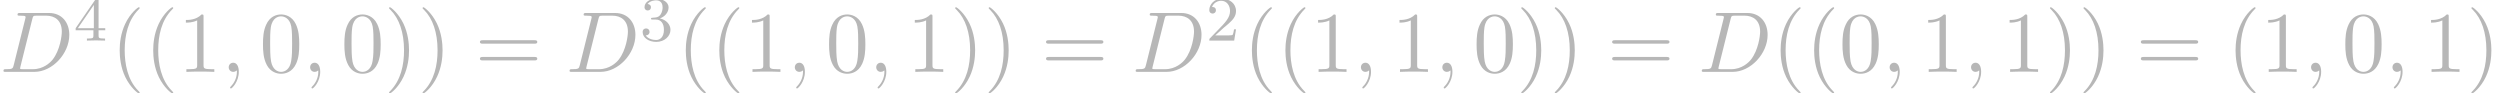 <?xml version='1.0' encoding='UTF-8'?>
<!-- This file was generated by dvisvgm 2.13.3 -->
<svg version='1.1' xmlns='http://www.w3.org/2000/svg' xmlns:xlink='http://www.w3.org/1999/xlink' width='316.385pt' height='11.822pt' viewBox='70.735 59.647 316.385 11.822'>
<defs>
<path id='g2-40' d='M3.611 2.618C3.611 2.585 3.611 2.564 3.425 2.378C2.062 1.004 1.713-1.058 1.713-2.727C1.713-4.625 2.127-6.524 3.469-7.887C3.611-8.018 3.611-8.04 3.611-8.073C3.611-8.149 3.567-8.182 3.502-8.182C3.393-8.182 2.411-7.44 1.767-6.055C1.211-4.855 1.08-3.644 1.08-2.727C1.08-1.876 1.2-.556 1.8 .676C2.455 2.018 3.393 2.727 3.502 2.727C3.567 2.727 3.611 2.695 3.611 2.618Z'/>
<path id='g2-41' d='M3.153-2.727C3.153-3.578 3.033-4.898 2.433-6.131C1.778-7.473 .84-8.182 .731-8.182C.665-8.182 .622-8.138 .622-8.073C.622-8.04 .622-8.018 .829-7.822C1.898-6.742 2.52-5.007 2.52-2.727C2.52-.862 2.116 1.058 .764 2.433C.622 2.564 .622 2.585 .622 2.618C.622 2.684 .665 2.727 .731 2.727C.84 2.727 1.822 1.985 2.465 .6C3.022-.6 3.153-1.811 3.153-2.727Z'/>
<path id='g2-48' d='M5.018-3.491C5.018-4.364 4.964-5.236 4.582-6.044C4.08-7.091 3.185-7.265 2.727-7.265C2.073-7.265 1.276-6.982 .829-5.967C.48-5.215 .425-4.364 .425-3.491C.425-2.673 .469-1.691 .916-.862C1.385 .022 2.182 .24 2.716 .24C3.305 .24 4.135 .011 4.615-1.025C4.964-1.778 5.018-2.629 5.018-3.491ZM2.716 0C2.291 0 1.647-.273 1.451-1.32C1.331-1.975 1.331-2.978 1.331-3.622C1.331-4.32 1.331-5.04 1.418-5.629C1.625-6.927 2.444-7.025 2.716-7.025C3.076-7.025 3.796-6.829 4.004-5.749C4.113-5.138 4.113-4.309 4.113-3.622C4.113-2.804 4.113-2.062 3.993-1.364C3.829-.327 3.207 0 2.716 0Z'/>
<path id='g2-49' d='M3.207-6.982C3.207-7.244 3.207-7.265 2.956-7.265C2.28-6.567 1.32-6.567 .971-6.567V-6.229C1.189-6.229 1.833-6.229 2.4-6.513V-.862C2.4-.469 2.367-.338 1.385-.338H1.036V0C1.418-.033 2.367-.033 2.804-.033S4.189-.033 4.571 0V-.338H4.222C3.24-.338 3.207-.458 3.207-.862V-6.982Z'/>
<path id='g2-61' d='M7.495-3.567C7.658-3.567 7.865-3.567 7.865-3.785S7.658-4.004 7.505-4.004H.971C.818-4.004 .611-4.004 .611-3.785S.818-3.567 .982-3.567H7.495ZM7.505-1.451C7.658-1.451 7.865-1.451 7.865-1.669S7.658-1.887 7.495-1.887H.982C.818-1.887 .611-1.887 .611-1.669S.818-1.451 .971-1.451H7.505Z'/>
<path id='g0-59' d='M2.215-.011C2.215-.731 1.942-1.156 1.516-1.156C1.156-1.156 .938-.884 .938-.578C.938-.284 1.156 0 1.516 0C1.647 0 1.789-.044 1.898-.142C1.931-.164 1.942-.175 1.953-.175S1.975-.164 1.975-.011C1.975 .796 1.593 1.451 1.233 1.811C1.113 1.931 1.113 1.953 1.113 1.985C1.113 2.062 1.167 2.105 1.222 2.105C1.342 2.105 2.215 1.265 2.215-.011Z'/>
<path id='g0-68' d='M1.735-.851C1.625-.425 1.604-.338 .742-.338C.556-.338 .436-.338 .436-.131C.436 0 .535 0 .742 0H4.353C6.622 0 8.771-2.302 8.771-4.691C8.771-6.229 7.844-7.451 6.207-7.451H2.542C2.335-7.451 2.215-7.451 2.215-7.244C2.215-7.113 2.313-7.113 2.531-7.113C2.673-7.113 2.869-7.102 3-7.091C3.175-7.069 3.24-7.036 3.24-6.916C3.24-6.873 3.229-6.84 3.196-6.709L1.735-.851ZM4.091-6.698C4.189-7.08 4.211-7.113 4.68-7.113H5.847C6.916-7.113 7.822-6.535 7.822-5.095C7.822-4.56 7.604-2.771 6.676-1.571C6.36-1.167 5.498-.338 4.156-.338H2.924C2.771-.338 2.749-.338 2.684-.349C2.575-.36 2.542-.371 2.542-.458C2.542-.491 2.542-.513 2.596-.709L4.091-6.698Z'/>
<path id='g1-50' d='M2.248-1.626C2.375-1.745 2.71-2.008 2.837-2.12C3.332-2.574 3.802-3.013 3.802-3.738C3.802-4.686 3.005-5.3 2.008-5.3C1.052-5.3 .422-4.575 .422-3.866C.422-3.475 .733-3.419 .845-3.419C1.012-3.419 1.259-3.539 1.259-3.842C1.259-4.256 .861-4.256 .765-4.256C.996-4.838 1.53-5.037 1.921-5.037C2.662-5.037 3.045-4.407 3.045-3.738C3.045-2.909 2.463-2.303 1.522-1.339L.518-.303C.422-.215 .422-.199 .422 0H3.571L3.802-1.427H3.555C3.531-1.267 3.467-.869 3.371-.717C3.324-.654 2.718-.654 2.59-.654H1.172L2.248-1.626Z'/>
<path id='g1-51' d='M2.016-2.662C2.646-2.662 3.045-2.2 3.045-1.363C3.045-.367 2.479-.072 2.056-.072C1.618-.072 1.02-.231 .741-.654C1.028-.654 1.227-.837 1.227-1.1C1.227-1.355 1.044-1.538 .789-1.538C.574-1.538 .351-1.403 .351-1.084C.351-.327 1.164 .167 2.072 .167C3.132 .167 3.873-.566 3.873-1.363C3.873-2.024 3.347-2.63 2.534-2.805C3.164-3.029 3.634-3.571 3.634-4.208S2.917-5.3 2.088-5.3C1.235-5.3 .59-4.838 .59-4.232C.59-3.937 .789-3.81 .996-3.81C1.243-3.81 1.403-3.985 1.403-4.216C1.403-4.511 1.148-4.623 .972-4.631C1.307-5.069 1.921-5.093 2.064-5.093C2.271-5.093 2.877-5.029 2.877-4.208C2.877-3.65 2.646-3.316 2.534-3.188C2.295-2.941 2.112-2.925 1.626-2.893C1.474-2.885 1.411-2.877 1.411-2.774C1.411-2.662 1.482-2.662 1.618-2.662H2.016Z'/>
<path id='g1-52' d='M3.14-5.157C3.14-5.316 3.14-5.38 2.973-5.38C2.869-5.38 2.861-5.372 2.782-5.26L.239-1.57V-1.307H2.487V-.646C2.487-.351 2.463-.263 1.849-.263H1.666V0C2.343-.024 2.359-.024 2.813-.024S3.284-.024 3.961 0V-.263H3.778C3.164-.263 3.14-.351 3.14-.646V-1.307H3.985V-1.57H3.14V-5.157ZM2.542-4.511V-1.57H.518L2.542-4.511Z'/>
</defs>
<g id='page1'>
<g fill='#b7b7b7'>
<use x='70.735' y='68.742' xlink:href='#g0-68'/>
<use x='80.07' y='64.783' xlink:href='#g1-52'/>
<use x='84.802' y='68.742' xlink:href='#g2-40'/>
<use x='89.044' y='68.742' xlink:href='#g2-40'/>
<use x='93.287' y='68.742' xlink:href='#g2-49'/>
<use x='98.741' y='68.742' xlink:href='#g0-59'/>
<use x='103.59' y='68.742' xlink:href='#g2-48'/>
<use x='109.044' y='68.742' xlink:href='#g0-59'/>
<use x='113.893' y='68.742' xlink:href='#g2-48'/>
<use x='119.347' y='68.742' xlink:href='#g2-41'/>
<use x='123.59' y='68.742' xlink:href='#g2-41'/>
<use x='130.863' y='68.742' xlink:href='#g2-61'/>
<use x='142.378' y='68.742' xlink:href='#g0-68'/>
<use x='151.713' y='64.783' xlink:href='#g1-51'/>
<use x='156.445' y='68.742' xlink:href='#g2-40'/>
<use x='160.687' y='68.742' xlink:href='#g2-40'/>
<use x='164.93' y='68.742' xlink:href='#g2-49'/>
<use x='170.384' y='68.742' xlink:href='#g0-59'/>
<use x='175.233' y='68.742' xlink:href='#g2-48'/>
<use x='180.687' y='68.742' xlink:href='#g0-59'/>
<use x='185.536' y='68.742' xlink:href='#g2-49'/>
<use x='190.99' y='68.742' xlink:href='#g2-41'/>
<use x='195.233' y='68.742' xlink:href='#g2-41'/>
<use x='202.505' y='68.742' xlink:href='#g2-61'/>
<use x='214.021' y='68.742' xlink:href='#g0-68'/>
<use x='223.355' y='64.783' xlink:href='#g1-50'/>
<use x='228.088' y='68.742' xlink:href='#g2-40'/>
<use x='232.33' y='68.742' xlink:href='#g2-40'/>
<use x='236.573' y='68.742' xlink:href='#g2-49'/>
<use x='242.027' y='68.742' xlink:href='#g0-59'/>
<use x='246.876' y='68.742' xlink:href='#g2-49'/>
<use x='252.33' y='68.742' xlink:href='#g0-59'/>
<use x='257.179' y='68.742' xlink:href='#g2-48'/>
<use x='262.633' y='68.742' xlink:href='#g2-41'/>
<use x='266.876' y='68.742' xlink:href='#g2-41'/>
<use x='274.148' y='68.742' xlink:href='#g2-61'/>
<use x='285.663' y='68.742' xlink:href='#g0-68'/>
<use x='294.998' y='68.742' xlink:href='#g2-40'/>
<use x='299.241' y='68.742' xlink:href='#g2-40'/>
<use x='303.483' y='68.742' xlink:href='#g2-48'/>
<use x='308.938' y='68.742' xlink:href='#g0-59'/>
<use x='313.786' y='68.742' xlink:href='#g2-49'/>
<use x='319.241' y='68.742' xlink:href='#g0-59'/>
<use x='324.089' y='68.742' xlink:href='#g2-49'/>
<use x='329.544' y='68.742' xlink:href='#g2-41'/>
<use x='333.786' y='68.742' xlink:href='#g2-41'/>
<use x='341.059' y='68.742' xlink:href='#g2-61'/>
<use x='352.574' y='68.742' xlink:href='#g2-40'/>
<use x='356.816' y='68.742' xlink:href='#g2-49'/>
<use x='362.271' y='68.742' xlink:href='#g0-59'/>
<use x='367.12' y='68.742' xlink:href='#g2-48'/>
<use x='372.574' y='68.742' xlink:href='#g0-59'/>
<use x='377.423' y='68.742' xlink:href='#g2-49'/>
<use x='382.877' y='68.742' xlink:href='#g2-41'/>
</g>
</g>
</svg><!--Rendered by QuickLaTeX.com-->